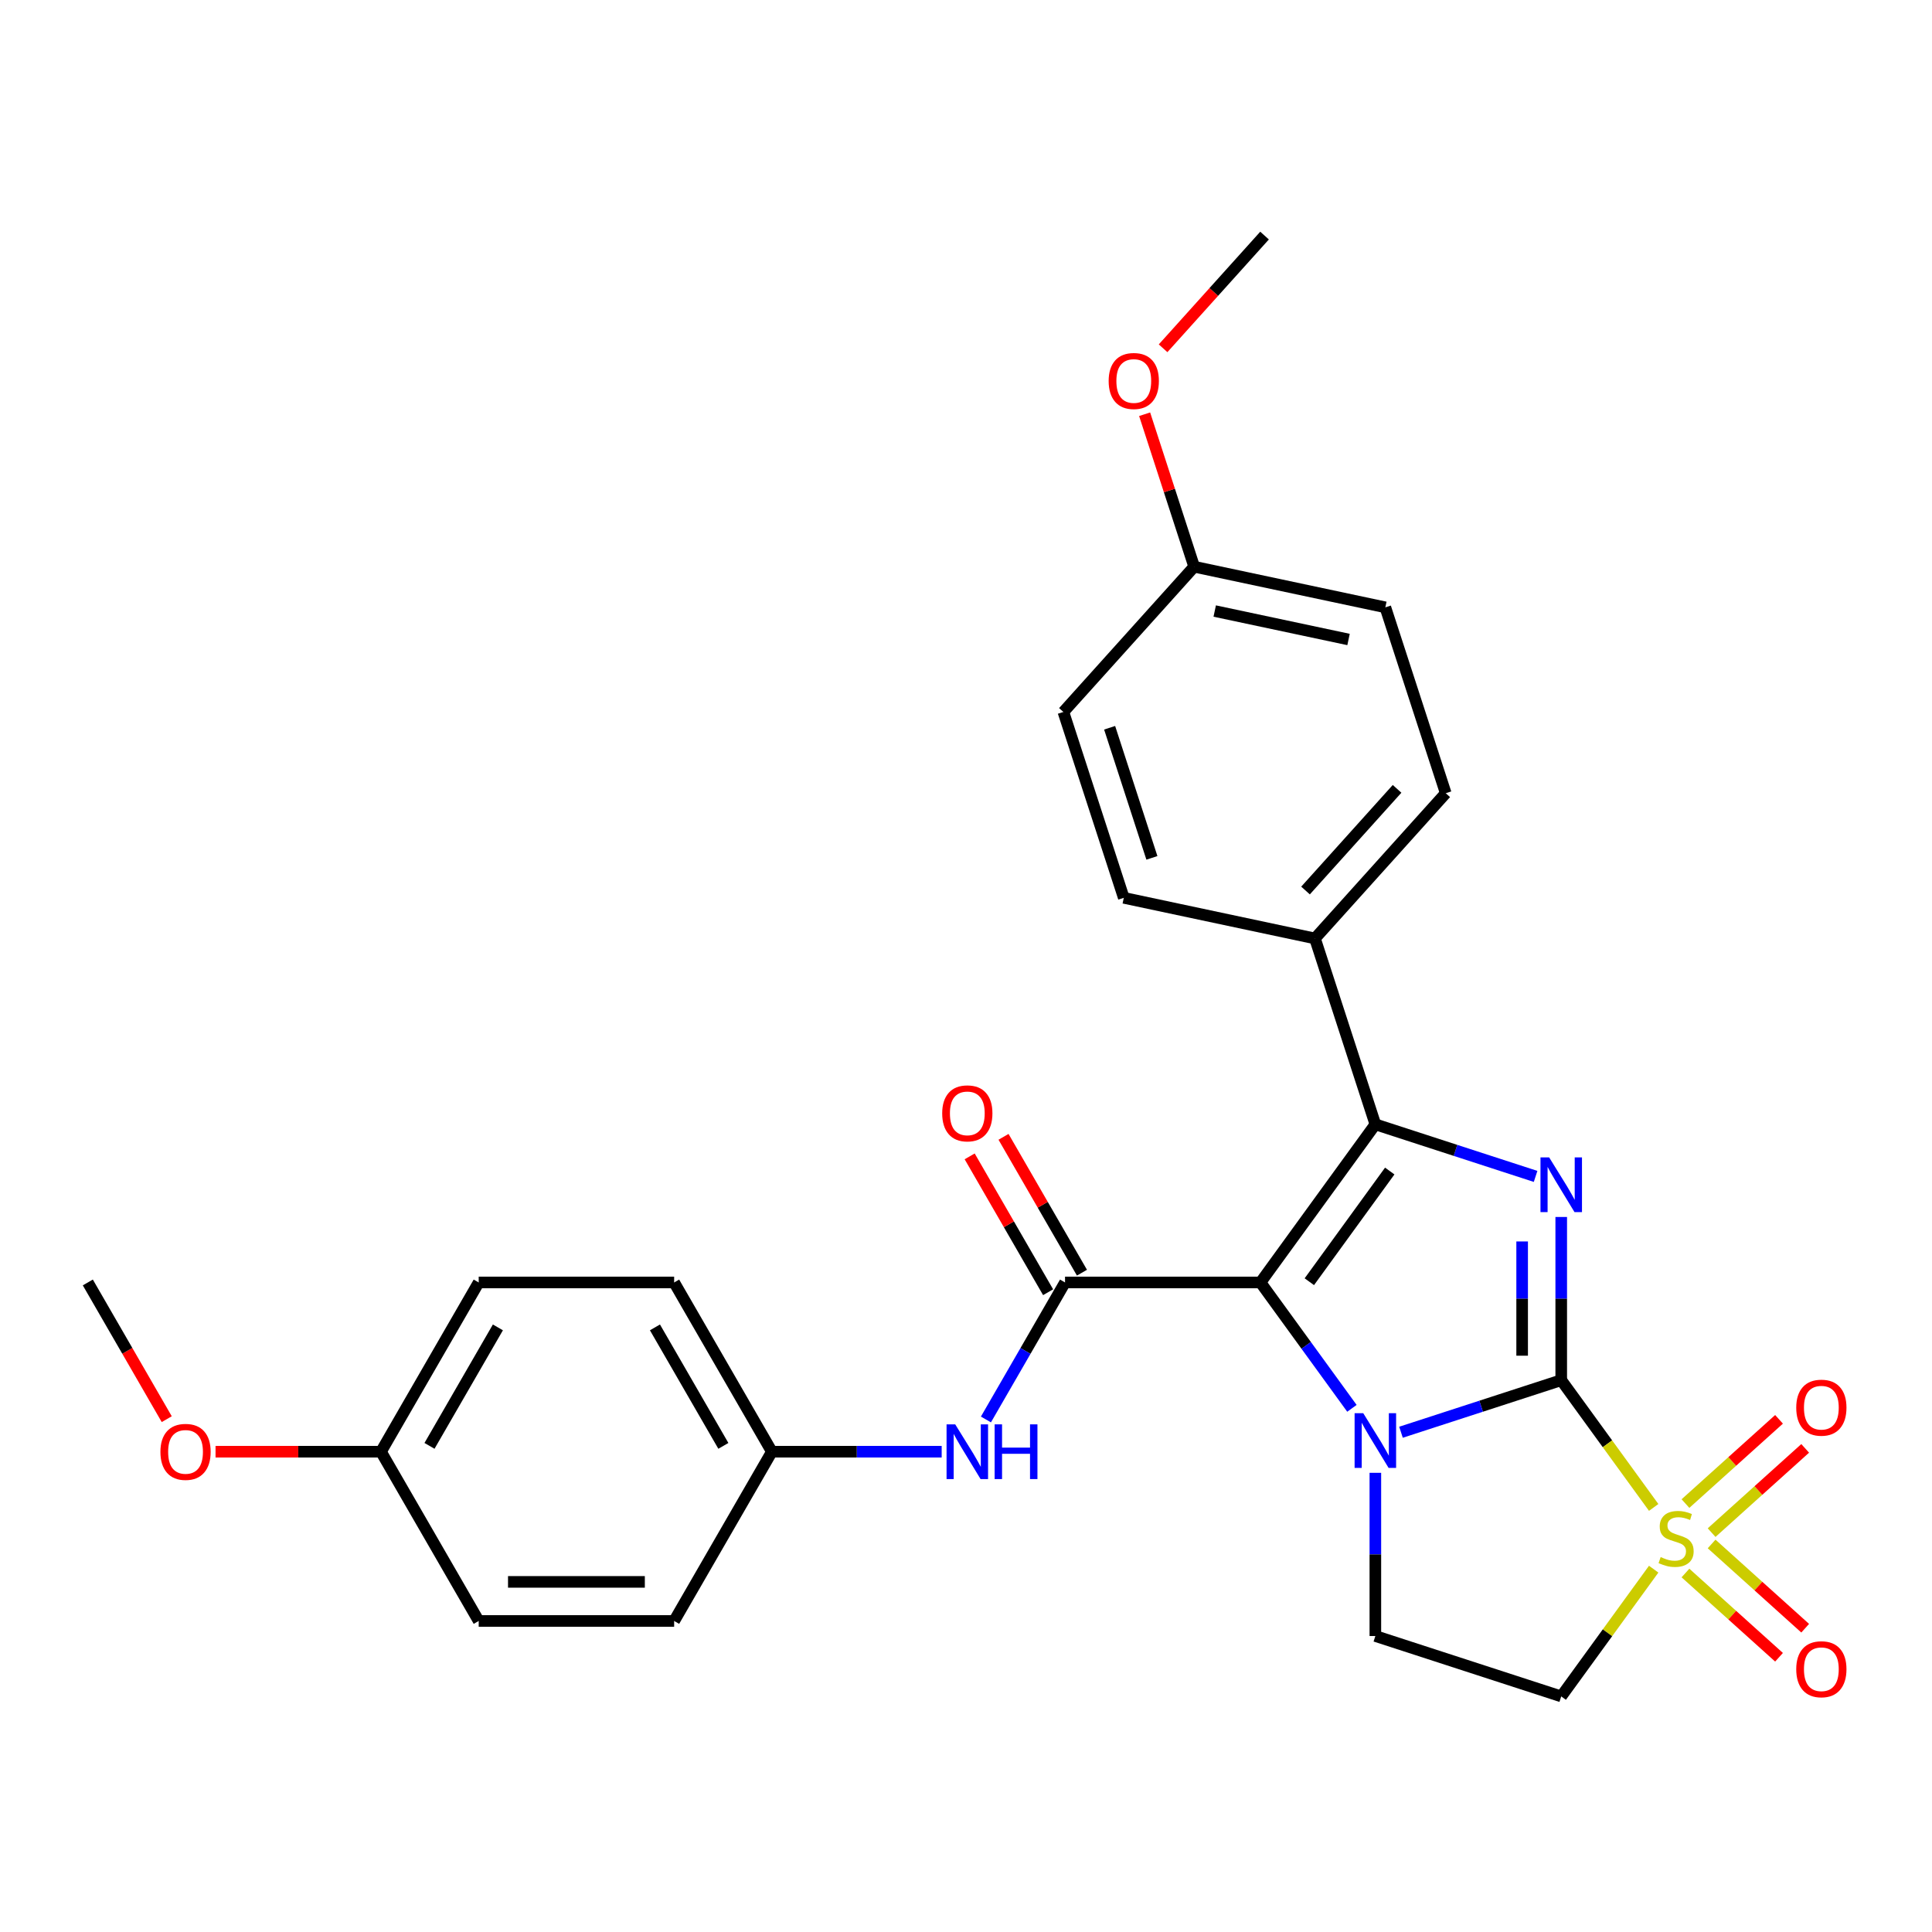 <?xml version='1.0' encoding='iso-8859-1'?>
<svg version='1.1' baseProfile='full'
              xmlns='http://www.w3.org/2000/svg'
                      xmlns:rdkit='http://www.rdkit.org/xml'
                      xmlns:xlink='http://www.w3.org/1999/xlink'
                  xml:space='preserve'
width='1000px' height='1000px' viewBox='0 0 1000 1000'>
<!-- END OF HEADER -->
<rect style='opacity:1.0;fill:#FFFFFF;stroke:none' width='1000' height='1000' x='0' y='0'> </rect>
<path class='bond-1' d='M 808.091,714.378 L 766.621,727.853' style='fill:none;fill-rule:evenodd;stroke:#000000;stroke-width:6px;stroke-linecap:butt;stroke-linejoin:miter;stroke-opacity:1' />
<path class='bond-1' d='M 766.621,727.853 L 725.15,741.327' style='fill:none;fill-rule:evenodd;stroke:#0000FF;stroke-width:6px;stroke-linecap:butt;stroke-linejoin:miter;stroke-opacity:1' />
<path class='bond-2' d='M 808.091,714.378 L 832.017,747.309' style='fill:none;fill-rule:evenodd;stroke:#000000;stroke-width:6px;stroke-linecap:butt;stroke-linejoin:miter;stroke-opacity:1' />
<path class='bond-2' d='M 832.017,747.309 L 855.943,780.24' style='fill:none;fill-rule:evenodd;stroke:#CCCC00;stroke-width:6px;stroke-linecap:butt;stroke-linejoin:miter;stroke-opacity:1' />
<path class='bond-3' d='M 808.091,714.378 L 808.091,672.142' style='fill:none;fill-rule:evenodd;stroke:#000000;stroke-width:6px;stroke-linecap:butt;stroke-linejoin:miter;stroke-opacity:1' />
<path class='bond-3' d='M 808.091,672.142 L 808.091,629.906' style='fill:none;fill-rule:evenodd;stroke:#0000FF;stroke-width:6px;stroke-linecap:butt;stroke-linejoin:miter;stroke-opacity:1' />
<path class='bond-3' d='M 787.859,701.707 L 787.859,672.142' style='fill:none;fill-rule:evenodd;stroke:#000000;stroke-width:6px;stroke-linecap:butt;stroke-linejoin:miter;stroke-opacity:1' />
<path class='bond-3' d='M 787.859,672.142 L 787.859,642.577' style='fill:none;fill-rule:evenodd;stroke:#0000FF;stroke-width:6px;stroke-linecap:butt;stroke-linejoin:miter;stroke-opacity:1' />
<path class='bond-0' d='M 652.42,663.798 L 676.088,696.373' style='fill:none;fill-rule:evenodd;stroke:#000000;stroke-width:6px;stroke-linecap:butt;stroke-linejoin:miter;stroke-opacity:1' />
<path class='bond-0' d='M 676.088,696.373 L 699.756,728.949' style='fill:none;fill-rule:evenodd;stroke:#0000FF;stroke-width:6px;stroke-linecap:butt;stroke-linejoin:miter;stroke-opacity:1' />
<path class='bond-5' d='M 652.42,663.798 L 551.259,663.798' style='fill:none;fill-rule:evenodd;stroke:#000000;stroke-width:6px;stroke-linecap:butt;stroke-linejoin:miter;stroke-opacity:1' />
<path class='bond-28' d='M 652.42,663.798 L 711.881,581.957' style='fill:none;fill-rule:evenodd;stroke:#000000;stroke-width:6px;stroke-linecap:butt;stroke-linejoin:miter;stroke-opacity:1' />
<path class='bond-28' d='M 677.708,663.414 L 719.33,606.125' style='fill:none;fill-rule:evenodd;stroke:#000000;stroke-width:6px;stroke-linecap:butt;stroke-linejoin:miter;stroke-opacity:1' />
<path class='bond-7' d='M 711.881,762.327 L 711.881,804.563' style='fill:none;fill-rule:evenodd;stroke:#0000FF;stroke-width:6px;stroke-linecap:butt;stroke-linejoin:miter;stroke-opacity:1' />
<path class='bond-7' d='M 711.881,804.563 L 711.881,846.799' style='fill:none;fill-rule:evenodd;stroke:#000000;stroke-width:6px;stroke-linecap:butt;stroke-linejoin:miter;stroke-opacity:1' />
<path class='bond-6' d='M 855.943,812.197 L 832.017,845.129' style='fill:none;fill-rule:evenodd;stroke:#CCCC00;stroke-width:6px;stroke-linecap:butt;stroke-linejoin:miter;stroke-opacity:1' />
<path class='bond-6' d='M 832.017,845.129 L 808.091,878.06' style='fill:none;fill-rule:evenodd;stroke:#000000;stroke-width:6px;stroke-linecap:butt;stroke-linejoin:miter;stroke-opacity:1' />
<path class='bond-10' d='M 885.93,793.284 L 910.145,771.481' style='fill:none;fill-rule:evenodd;stroke:#CCCC00;stroke-width:6px;stroke-linecap:butt;stroke-linejoin:miter;stroke-opacity:1' />
<path class='bond-10' d='M 910.145,771.481 L 934.36,749.678' style='fill:none;fill-rule:evenodd;stroke:#FF0000;stroke-width:6px;stroke-linecap:butt;stroke-linejoin:miter;stroke-opacity:1' />
<path class='bond-10' d='M 872.392,778.248 L 896.607,756.445' style='fill:none;fill-rule:evenodd;stroke:#CCCC00;stroke-width:6px;stroke-linecap:butt;stroke-linejoin:miter;stroke-opacity:1' />
<path class='bond-10' d='M 896.607,756.445 L 920.822,734.642' style='fill:none;fill-rule:evenodd;stroke:#FF0000;stroke-width:6px;stroke-linecap:butt;stroke-linejoin:miter;stroke-opacity:1' />
<path class='bond-11' d='M 872.392,814.189 L 896.607,835.993' style='fill:none;fill-rule:evenodd;stroke:#CCCC00;stroke-width:6px;stroke-linecap:butt;stroke-linejoin:miter;stroke-opacity:1' />
<path class='bond-11' d='M 896.607,835.993 L 920.822,857.796' style='fill:none;fill-rule:evenodd;stroke:#FF0000;stroke-width:6px;stroke-linecap:butt;stroke-linejoin:miter;stroke-opacity:1' />
<path class='bond-11' d='M 885.93,799.154 L 910.145,820.957' style='fill:none;fill-rule:evenodd;stroke:#CCCC00;stroke-width:6px;stroke-linecap:butt;stroke-linejoin:miter;stroke-opacity:1' />
<path class='bond-11' d='M 910.145,820.957 L 934.36,842.76' style='fill:none;fill-rule:evenodd;stroke:#FF0000;stroke-width:6px;stroke-linecap:butt;stroke-linejoin:miter;stroke-opacity:1' />
<path class='bond-4' d='M 794.822,608.906 L 753.352,595.431' style='fill:none;fill-rule:evenodd;stroke:#0000FF;stroke-width:6px;stroke-linecap:butt;stroke-linejoin:miter;stroke-opacity:1' />
<path class='bond-4' d='M 753.352,595.431 L 711.881,581.957' style='fill:none;fill-rule:evenodd;stroke:#000000;stroke-width:6px;stroke-linecap:butt;stroke-linejoin:miter;stroke-opacity:1' />
<path class='bond-9' d='M 711.881,581.957 L 680.621,485.747' style='fill:none;fill-rule:evenodd;stroke:#000000;stroke-width:6px;stroke-linecap:butt;stroke-linejoin:miter;stroke-opacity:1' />
<path class='bond-8' d='M 551.259,663.798 L 530.787,699.257' style='fill:none;fill-rule:evenodd;stroke:#000000;stroke-width:6px;stroke-linecap:butt;stroke-linejoin:miter;stroke-opacity:1' />
<path class='bond-8' d='M 530.787,699.257 L 510.314,734.716' style='fill:none;fill-rule:evenodd;stroke:#0000FF;stroke-width:6px;stroke-linecap:butt;stroke-linejoin:miter;stroke-opacity:1' />
<path class='bond-12' d='M 560.02,658.739 L 539.721,623.58' style='fill:none;fill-rule:evenodd;stroke:#000000;stroke-width:6px;stroke-linecap:butt;stroke-linejoin:miter;stroke-opacity:1' />
<path class='bond-12' d='M 539.721,623.58 L 519.422,588.421' style='fill:none;fill-rule:evenodd;stroke:#FF0000;stroke-width:6px;stroke-linecap:butt;stroke-linejoin:miter;stroke-opacity:1' />
<path class='bond-12' d='M 542.499,668.856 L 522.199,633.696' style='fill:none;fill-rule:evenodd;stroke:#000000;stroke-width:6px;stroke-linecap:butt;stroke-linejoin:miter;stroke-opacity:1' />
<path class='bond-12' d='M 522.199,633.696 L 501.9,598.537' style='fill:none;fill-rule:evenodd;stroke:#FF0000;stroke-width:6px;stroke-linecap:butt;stroke-linejoin:miter;stroke-opacity:1' />
<path class='bond-29' d='M 808.091,878.06 L 711.881,846.799' style='fill:none;fill-rule:evenodd;stroke:#000000;stroke-width:6px;stroke-linecap:butt;stroke-linejoin:miter;stroke-opacity:1' />
<path class='bond-15' d='M 487.41,751.405 L 443.464,751.405' style='fill:none;fill-rule:evenodd;stroke:#0000FF;stroke-width:6px;stroke-linecap:butt;stroke-linejoin:miter;stroke-opacity:1' />
<path class='bond-15' d='M 443.464,751.405 L 399.518,751.405' style='fill:none;fill-rule:evenodd;stroke:#000000;stroke-width:6px;stroke-linecap:butt;stroke-linejoin:miter;stroke-opacity:1' />
<path class='bond-13' d='M 680.621,485.747 L 748.311,410.57' style='fill:none;fill-rule:evenodd;stroke:#000000;stroke-width:6px;stroke-linecap:butt;stroke-linejoin:miter;stroke-opacity:1' />
<path class='bond-13' d='M 675.739,460.932 L 723.122,408.308' style='fill:none;fill-rule:evenodd;stroke:#000000;stroke-width:6px;stroke-linecap:butt;stroke-linejoin:miter;stroke-opacity:1' />
<path class='bond-14' d='M 680.621,485.747 L 581.67,464.714' style='fill:none;fill-rule:evenodd;stroke:#000000;stroke-width:6px;stroke-linecap:butt;stroke-linejoin:miter;stroke-opacity:1' />
<path class='bond-19' d='M 748.311,410.57 L 717.05,314.36' style='fill:none;fill-rule:evenodd;stroke:#000000;stroke-width:6px;stroke-linecap:butt;stroke-linejoin:miter;stroke-opacity:1' />
<path class='bond-18' d='M 581.67,464.714 L 550.41,368.504' style='fill:none;fill-rule:evenodd;stroke:#000000;stroke-width:6px;stroke-linecap:butt;stroke-linejoin:miter;stroke-opacity:1' />
<path class='bond-18' d='M 596.223,444.031 L 574.341,376.684' style='fill:none;fill-rule:evenodd;stroke:#000000;stroke-width:6px;stroke-linecap:butt;stroke-linejoin:miter;stroke-opacity:1' />
<path class='bond-20' d='M 399.518,751.405 L 348.937,839.013' style='fill:none;fill-rule:evenodd;stroke:#000000;stroke-width:6px;stroke-linecap:butt;stroke-linejoin:miter;stroke-opacity:1' />
<path class='bond-21' d='M 399.518,751.405 L 348.937,663.797' style='fill:none;fill-rule:evenodd;stroke:#000000;stroke-width:6px;stroke-linecap:butt;stroke-linejoin:miter;stroke-opacity:1' />
<path class='bond-21' d='M 374.409,748.38 L 339.003,687.055' style='fill:none;fill-rule:evenodd;stroke:#000000;stroke-width:6px;stroke-linecap:butt;stroke-linejoin:miter;stroke-opacity:1' />
<path class='bond-16' d='M 618.1,293.327 L 550.41,368.504' style='fill:none;fill-rule:evenodd;stroke:#000000;stroke-width:6px;stroke-linecap:butt;stroke-linejoin:miter;stroke-opacity:1' />
<path class='bond-25' d='M 618.1,293.327 L 605.278,253.867' style='fill:none;fill-rule:evenodd;stroke:#000000;stroke-width:6px;stroke-linecap:butt;stroke-linejoin:miter;stroke-opacity:1' />
<path class='bond-25' d='M 605.278,253.867 L 592.457,214.406' style='fill:none;fill-rule:evenodd;stroke:#FF0000;stroke-width:6px;stroke-linecap:butt;stroke-linejoin:miter;stroke-opacity:1' />
<path class='bond-30' d='M 618.1,293.327 L 717.05,314.36' style='fill:none;fill-rule:evenodd;stroke:#000000;stroke-width:6px;stroke-linecap:butt;stroke-linejoin:miter;stroke-opacity:1' />
<path class='bond-30' d='M 628.736,316.272 L 698.001,330.995' style='fill:none;fill-rule:evenodd;stroke:#000000;stroke-width:6px;stroke-linecap:butt;stroke-linejoin:miter;stroke-opacity:1' />
<path class='bond-17' d='M 197.196,751.405 L 247.776,663.797' style='fill:none;fill-rule:evenodd;stroke:#000000;stroke-width:6px;stroke-linecap:butt;stroke-linejoin:miter;stroke-opacity:1' />
<path class='bond-17' d='M 222.305,748.38 L 257.711,687.055' style='fill:none;fill-rule:evenodd;stroke:#000000;stroke-width:6px;stroke-linecap:butt;stroke-linejoin:miter;stroke-opacity:1' />
<path class='bond-24' d='M 197.196,751.405 L 154.38,751.405' style='fill:none;fill-rule:evenodd;stroke:#000000;stroke-width:6px;stroke-linecap:butt;stroke-linejoin:miter;stroke-opacity:1' />
<path class='bond-24' d='M 154.38,751.405 L 111.564,751.405' style='fill:none;fill-rule:evenodd;stroke:#FF0000;stroke-width:6px;stroke-linecap:butt;stroke-linejoin:miter;stroke-opacity:1' />
<path class='bond-31' d='M 197.196,751.405 L 247.776,839.013' style='fill:none;fill-rule:evenodd;stroke:#000000;stroke-width:6px;stroke-linecap:butt;stroke-linejoin:miter;stroke-opacity:1' />
<path class='bond-23' d='M 348.937,839.013 L 247.776,839.013' style='fill:none;fill-rule:evenodd;stroke:#000000;stroke-width:6px;stroke-linecap:butt;stroke-linejoin:miter;stroke-opacity:1' />
<path class='bond-23' d='M 333.763,818.781 L 262.951,818.781' style='fill:none;fill-rule:evenodd;stroke:#000000;stroke-width:6px;stroke-linecap:butt;stroke-linejoin:miter;stroke-opacity:1' />
<path class='bond-22' d='M 348.937,663.797 L 247.776,663.797' style='fill:none;fill-rule:evenodd;stroke:#000000;stroke-width:6px;stroke-linecap:butt;stroke-linejoin:miter;stroke-opacity:1' />
<path class='bond-26' d='M 86.307,734.556 L 65.881,699.177' style='fill:none;fill-rule:evenodd;stroke:#FF0000;stroke-width:6px;stroke-linecap:butt;stroke-linejoin:miter;stroke-opacity:1' />
<path class='bond-26' d='M 65.881,699.177 L 45.455,663.797' style='fill:none;fill-rule:evenodd;stroke:#000000;stroke-width:6px;stroke-linecap:butt;stroke-linejoin:miter;stroke-opacity:1' />
<path class='bond-27' d='M 602.01,180.268 L 628.27,151.104' style='fill:none;fill-rule:evenodd;stroke:#FF0000;stroke-width:6px;stroke-linecap:butt;stroke-linejoin:miter;stroke-opacity:1' />
<path class='bond-27' d='M 628.27,151.104 L 654.529,121.94' style='fill:none;fill-rule:evenodd;stroke:#000000;stroke-width:6px;stroke-linecap:butt;stroke-linejoin:miter;stroke-opacity:1' />
<path  class='atom-2' d='M 705.621 731.478
L 714.901 746.478
Q 715.821 747.958, 717.301 750.638
Q 718.781 753.318, 718.861 753.478
L 718.861 731.478
L 722.621 731.478
L 722.621 759.798
L 718.741 759.798
L 708.781 743.398
Q 707.621 741.478, 706.381 739.278
Q 705.181 737.078, 704.821 736.398
L 704.821 759.798
L 701.141 759.798
L 701.141 731.478
L 705.621 731.478
' fill='#0000FF'/>
<path  class='atom-3' d='M 859.552 805.939
Q 859.872 806.059, 861.192 806.619
Q 862.512 807.179, 863.952 807.539
Q 865.432 807.859, 866.872 807.859
Q 869.552 807.859, 871.112 806.579
Q 872.672 805.259, 872.672 802.979
Q 872.672 801.419, 871.872 800.459
Q 871.112 799.499, 869.912 798.979
Q 868.712 798.459, 866.712 797.859
Q 864.192 797.099, 862.672 796.379
Q 861.192 795.659, 860.112 794.139
Q 859.072 792.619, 859.072 790.059
Q 859.072 786.499, 861.472 784.299
Q 863.912 782.099, 868.712 782.099
Q 871.992 782.099, 875.712 783.659
L 874.792 786.739
Q 871.392 785.339, 868.832 785.339
Q 866.072 785.339, 864.552 786.499
Q 863.032 787.619, 863.072 789.579
Q 863.072 791.099, 863.832 792.019
Q 864.632 792.939, 865.752 793.459
Q 866.912 793.979, 868.832 794.579
Q 871.392 795.379, 872.912 796.179
Q 874.432 796.979, 875.512 798.619
Q 876.632 800.219, 876.632 802.979
Q 876.632 806.899, 873.992 809.019
Q 871.392 811.099, 867.032 811.099
Q 864.512 811.099, 862.592 810.539
Q 860.712 810.019, 858.472 809.099
L 859.552 805.939
' fill='#CCCC00'/>
<path  class='atom-4' d='M 801.831 599.057
L 811.111 614.057
Q 812.031 615.537, 813.511 618.217
Q 814.991 620.897, 815.071 621.057
L 815.071 599.057
L 818.831 599.057
L 818.831 627.377
L 814.951 627.377
L 804.991 610.977
Q 803.831 609.057, 802.591 606.857
Q 801.391 604.657, 801.031 603.977
L 801.031 627.377
L 797.351 627.377
L 797.351 599.057
L 801.831 599.057
' fill='#0000FF'/>
<path  class='atom-9' d='M 494.419 737.245
L 503.699 752.245
Q 504.619 753.725, 506.099 756.405
Q 507.579 759.085, 507.659 759.245
L 507.659 737.245
L 511.419 737.245
L 511.419 765.565
L 507.539 765.565
L 497.579 749.165
Q 496.419 747.245, 495.179 745.045
Q 493.979 742.845, 493.619 742.165
L 493.619 765.565
L 489.939 765.565
L 489.939 737.245
L 494.419 737.245
' fill='#0000FF'/>
<path  class='atom-9' d='M 514.819 737.245
L 518.659 737.245
L 518.659 749.285
L 533.139 749.285
L 533.139 737.245
L 536.979 737.245
L 536.979 765.565
L 533.139 765.565
L 533.139 752.485
L 518.659 752.485
L 518.659 765.565
L 514.819 765.565
L 514.819 737.245
' fill='#0000FF'/>
<path  class='atom-11' d='M 929.729 728.609
Q 929.729 721.809, 933.089 718.009
Q 936.449 714.209, 942.729 714.209
Q 949.009 714.209, 952.369 718.009
Q 955.729 721.809, 955.729 728.609
Q 955.729 735.489, 952.329 739.409
Q 948.929 743.289, 942.729 743.289
Q 936.489 743.289, 933.089 739.409
Q 929.729 735.529, 929.729 728.609
M 942.729 740.089
Q 947.049 740.089, 949.369 737.209
Q 951.729 734.289, 951.729 728.609
Q 951.729 723.049, 949.369 720.249
Q 947.049 717.409, 942.729 717.409
Q 938.409 717.409, 936.049 720.209
Q 933.729 723.009, 933.729 728.609
Q 933.729 734.329, 936.049 737.209
Q 938.409 740.089, 942.729 740.089
' fill='#FF0000'/>
<path  class='atom-12' d='M 929.729 863.989
Q 929.729 857.189, 933.089 853.389
Q 936.449 849.589, 942.729 849.589
Q 949.009 849.589, 952.369 853.389
Q 955.729 857.189, 955.729 863.989
Q 955.729 870.869, 952.329 874.789
Q 948.929 878.669, 942.729 878.669
Q 936.489 878.669, 933.089 874.789
Q 929.729 870.909, 929.729 863.989
M 942.729 875.469
Q 947.049 875.469, 949.369 872.589
Q 951.729 869.669, 951.729 863.989
Q 951.729 858.429, 949.369 855.629
Q 947.049 852.789, 942.729 852.789
Q 938.409 852.789, 936.049 855.589
Q 933.729 858.389, 933.729 863.989
Q 933.729 869.709, 936.049 872.589
Q 938.409 875.469, 942.729 875.469
' fill='#FF0000'/>
<path  class='atom-13' d='M 487.679 576.27
Q 487.679 569.47, 491.039 565.67
Q 494.399 561.87, 500.679 561.87
Q 506.959 561.87, 510.319 565.67
Q 513.679 569.47, 513.679 576.27
Q 513.679 583.15, 510.279 587.07
Q 506.879 590.95, 500.679 590.95
Q 494.439 590.95, 491.039 587.07
Q 487.679 583.19, 487.679 576.27
M 500.679 587.75
Q 504.999 587.75, 507.319 584.87
Q 509.679 581.95, 509.679 576.27
Q 509.679 570.71, 507.319 567.91
Q 504.999 565.07, 500.679 565.07
Q 496.359 565.07, 493.999 567.87
Q 491.679 570.67, 491.679 576.27
Q 491.679 581.99, 493.999 584.87
Q 496.359 587.75, 500.679 587.75
' fill='#FF0000'/>
<path  class='atom-25' d='M 83.035 751.485
Q 83.035 744.685, 86.395 740.885
Q 89.755 737.085, 96.035 737.085
Q 102.315 737.085, 105.675 740.885
Q 109.035 744.685, 109.035 751.485
Q 109.035 758.365, 105.635 762.285
Q 102.235 766.165, 96.035 766.165
Q 89.795 766.165, 86.395 762.285
Q 83.035 758.405, 83.035 751.485
M 96.035 762.965
Q 100.355 762.965, 102.675 760.085
Q 105.035 757.165, 105.035 751.485
Q 105.035 745.925, 102.675 743.125
Q 100.355 740.285, 96.035 740.285
Q 91.715 740.285, 89.355 743.085
Q 87.035 745.885, 87.035 751.485
Q 87.035 757.205, 89.355 760.085
Q 91.715 762.965, 96.035 762.965
' fill='#FF0000'/>
<path  class='atom-26' d='M 573.839 197.197
Q 573.839 190.397, 577.199 186.597
Q 580.559 182.797, 586.839 182.797
Q 593.119 182.797, 596.479 186.597
Q 599.839 190.397, 599.839 197.197
Q 599.839 204.077, 596.439 207.997
Q 593.039 211.877, 586.839 211.877
Q 580.599 211.877, 577.199 207.997
Q 573.839 204.117, 573.839 197.197
M 586.839 208.677
Q 591.159 208.677, 593.479 205.797
Q 595.839 202.877, 595.839 197.197
Q 595.839 191.637, 593.479 188.837
Q 591.159 185.997, 586.839 185.997
Q 582.519 185.997, 580.159 188.797
Q 577.839 191.597, 577.839 197.197
Q 577.839 202.917, 580.159 205.797
Q 582.519 208.677, 586.839 208.677
' fill='#FF0000'/>
</svg>
